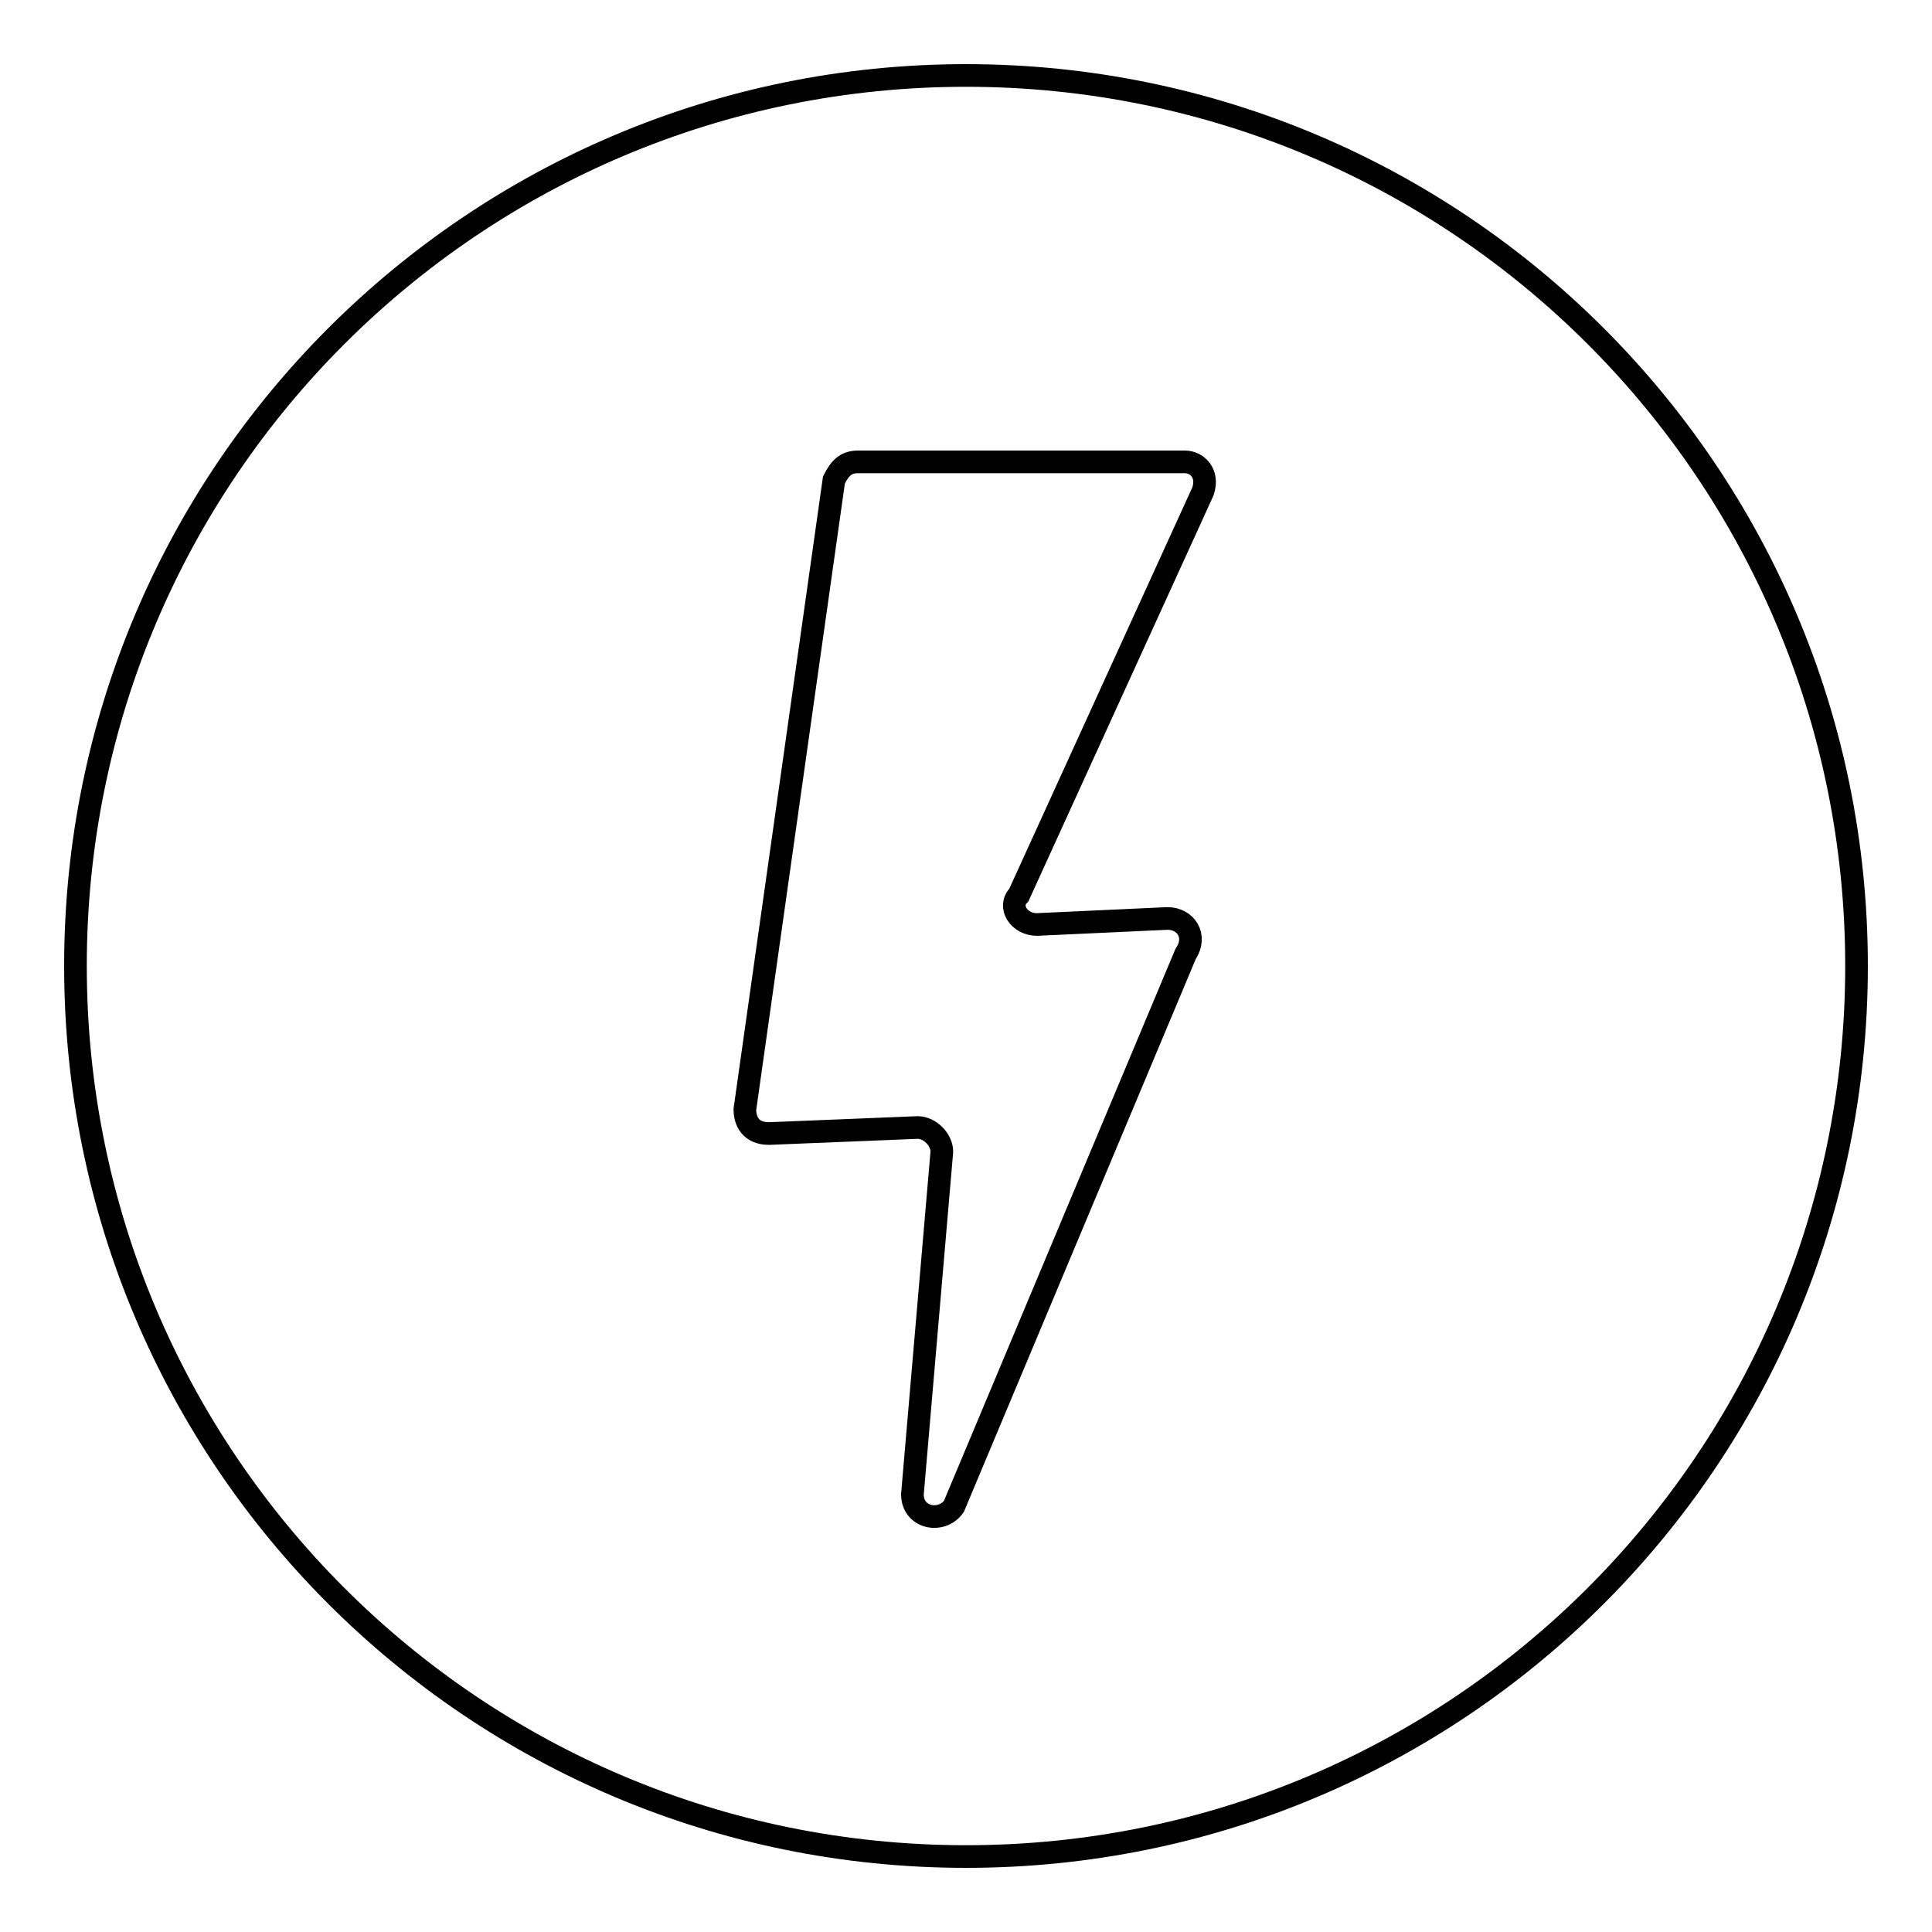 <?xml version="1.0" encoding="utf-8"?>
<!-- Svg Vector Icons : http://www.onlinewebfonts.com/icon -->
<!DOCTYPE svg PUBLIC "-//W3C//DTD SVG 1.1//EN" "http://www.w3.org/Graphics/SVG/1.1/DTD/svg11.dtd">
<svg version="1.1" xmlns="http://www.w3.org/2000/svg" xmlns:xlink="http://www.w3.org/1999/xlink" x="0px" y="0px" viewBox="0 0 256 256" enable-background="new 0 0 256 256" xml:space="preserve">
<g><g><path stroke-width="3" fill-opacity="0" stroke="#000000"  d="M10,128c0,65.2,52.8,118,118,118c65.2,0,118-52.8,118-118c0-65.2-52.8-118-118-118C62.8,10,10,62.8,10,128z"/><path stroke-width="3" fill-opacity="0" stroke="#000000"  d="M120.9,198c0,3.2,3.9,3.9,5.5,1.6l30.7-73.2c1.6-2.4,0-4.7-2.4-4.7l-17.3,0.8c-2.4,0-3.9-2.4-2.4-3.9l24.4-53.5c0.8-2.4-0.8-3.9-2.4-3.9h-43.3c-1.6,0-2.4,0.8-3.2,2.4l-11.8,83.4c0,1.6,0.8,3.2,3.2,3.2l19.7-0.8c1.6,0,3.2,1.6,3.2,3.2L120.9,198z"/></g></g>
</svg>